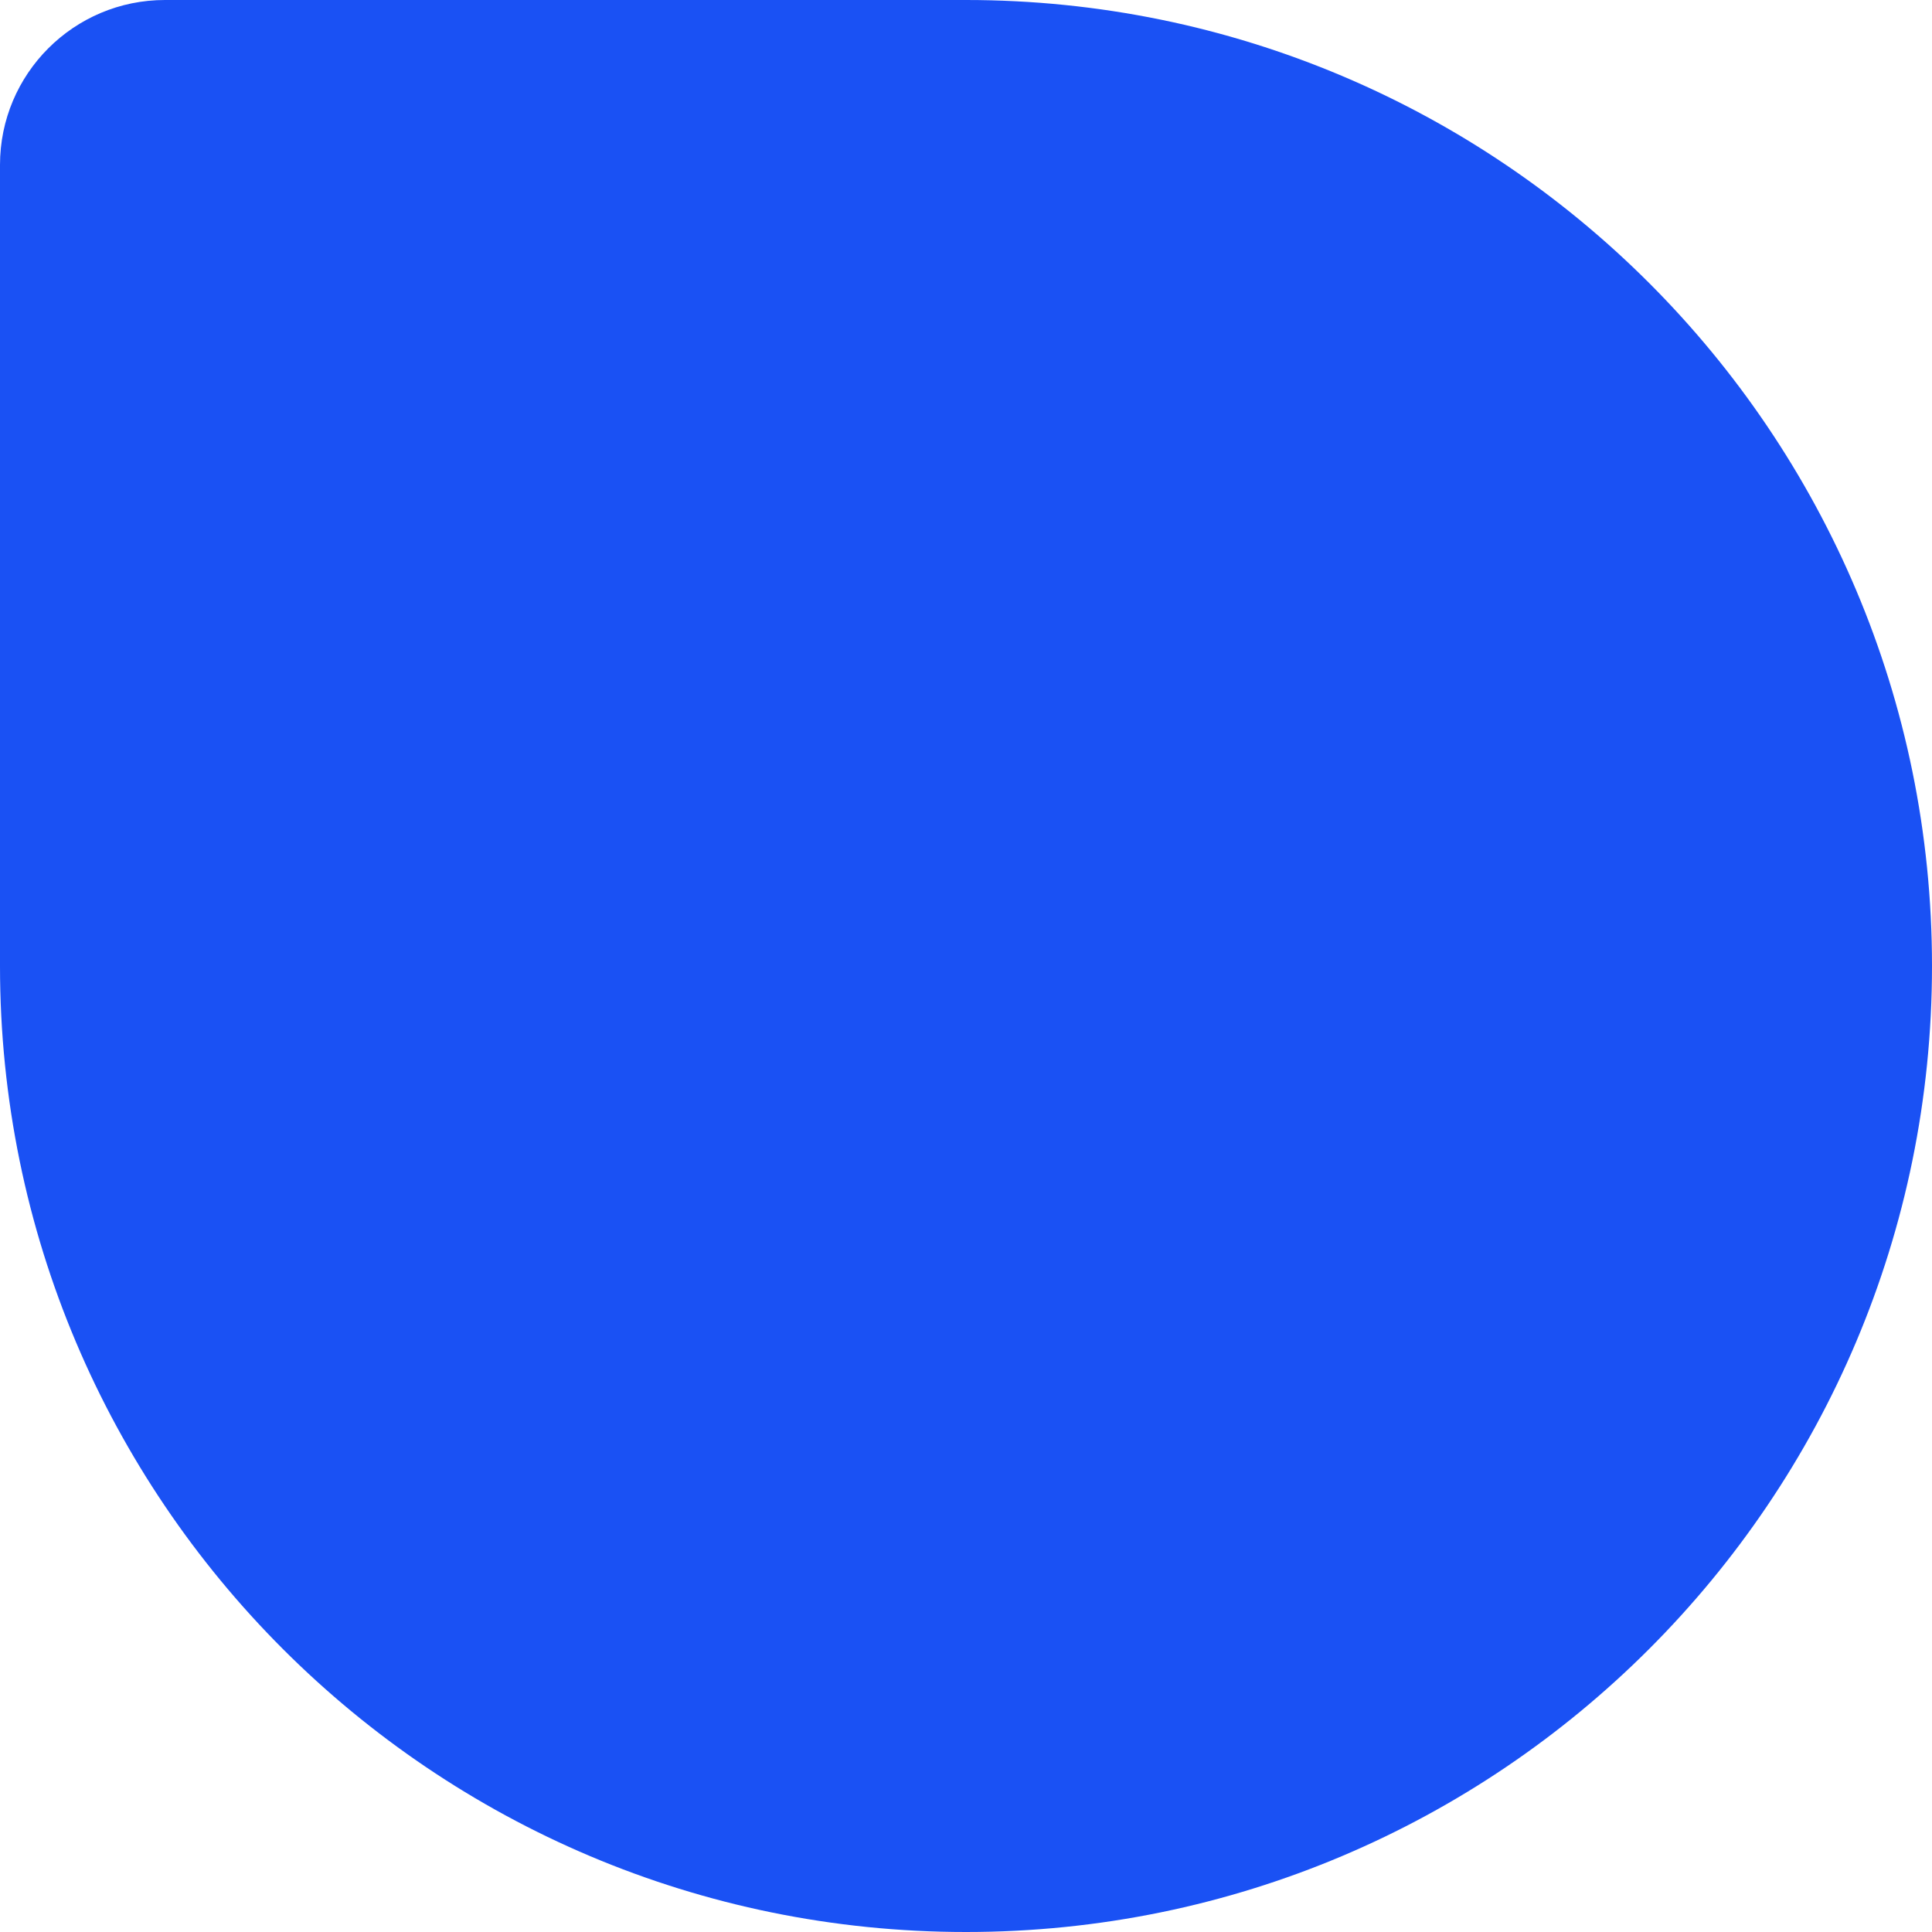 <svg width="142" height="142" viewBox="0 0 142 142" fill="none" xmlns="http://www.w3.org/2000/svg">
<path d="M142 71C142 110.212 110.212 142 71 142C31.788 142 2.77898e-06 110.212 6.20702e-06 71L1.13543e-05 12.122C1.19396e-05 5.427 5.427 -1.19396e-05 12.122 -1.13543e-05L71 -6.20702e-06C110.212 -2.77898e-06 142 31.788 142 71Z" fill="#1A51F4"/>
</svg>
